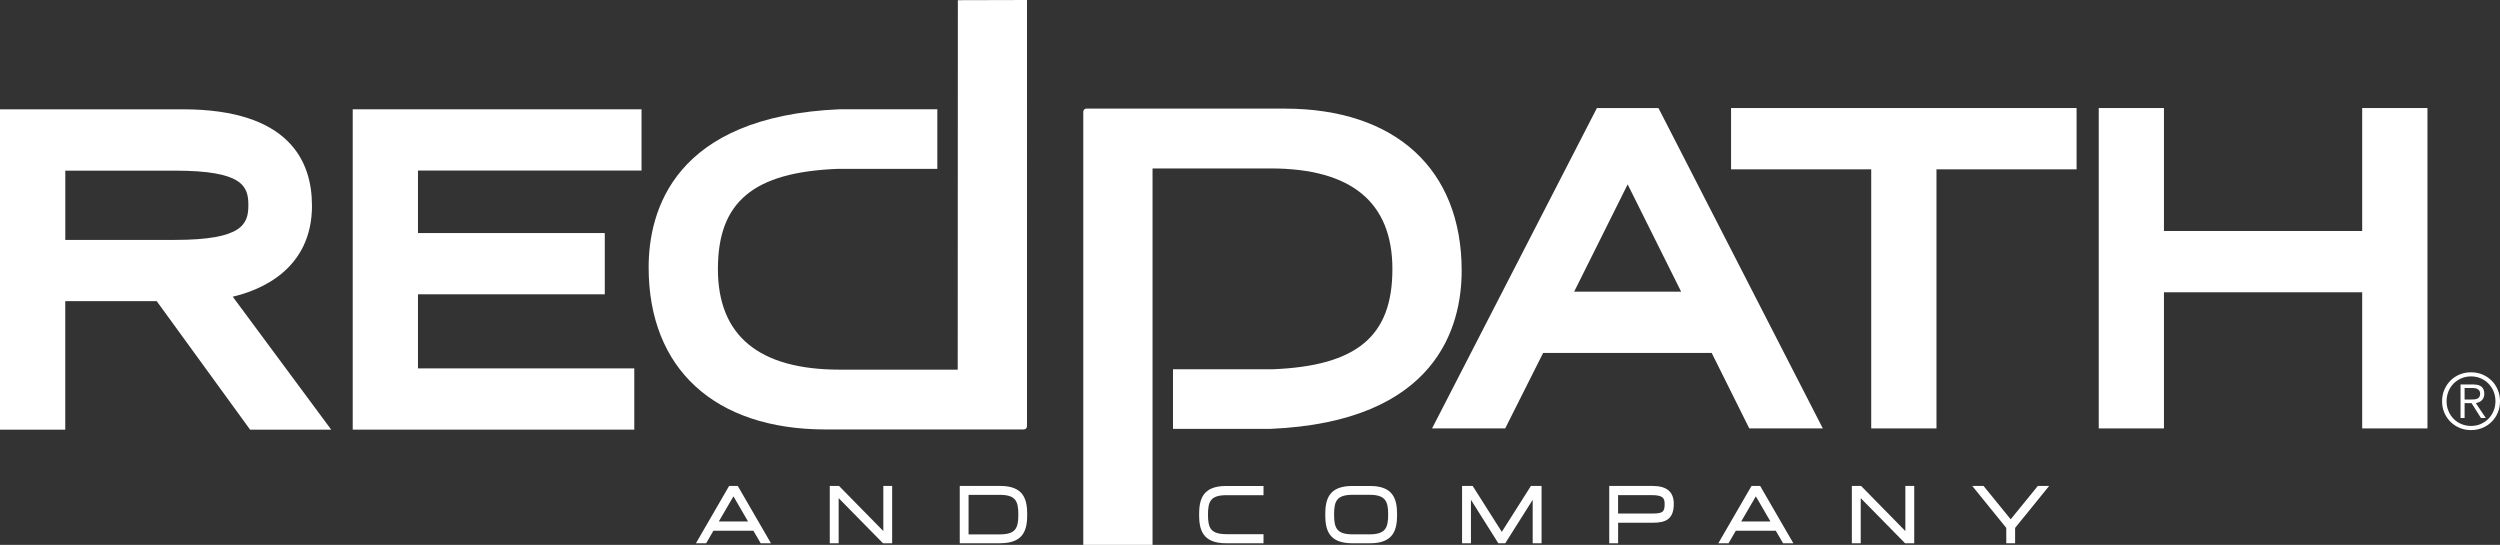 <?xml version="1.0" encoding="UTF-8"?><svg id="a" xmlns="http://www.w3.org/2000/svg" viewBox="0 0 555.12 120.98"><rect x="0" y="0" width="555.12" height="120.98" fill="#333333" stroke="none"/><path d="m212.67,82.08h-26.2c-17.96,0-27.06-7.52-27.06-22.35s7.75-21.53,26.75-22.24h21.97v-13.23h-21.65c-36.93,1.58-42.45,22.68-42.45,35.12,0,22.53,14.69,35.98,39.3,35.98h44.01c.38,0,.7-.32.7-.71V0l-15.35.04-.03,82.04Z" style="fill:#fff; stroke-width:0px;"/><path d="m69.27,45.61c0-9.74-4.98-21.34-28.7-21.34H0v71.14h14.49v-28.54h20.31l20.74,28.54h18.01l-21.87-29.53c6.21-1.46,17.6-6.07,17.6-20.26m-54.78,7.65v-15.38h24.31c15.11,0,16.34,3.46,16.34,7.65s-1.23,7.73-16.34,7.73H14.49Z" style="fill:#fff; stroke-width:0px;"/><polygon points="92.81 65.35 134.29 65.35 134.29 51.75 92.81 51.75 92.81 37.87 142.45 37.87 142.45 24.27 78.32 24.27 78.32 95.4 140.84 95.4 140.84 81.8 92.81 81.8 92.81 65.35" style="fill:#fff; stroke-width:0px;"/><path d="m368.25,23.99h-13.66l-36.6,71.13h16.24l8.42-16.75h37.43l8.34,16.75h16.33l-36.01-70.19-.49-.94Zm-18.71,40.77l11.88-23.82,11.87,23.82h-23.76Z" style="fill:#fff; stroke-width:0px;"/><polygon points="384.38 37.6 415.5 37.6 415.5 95.13 429.99 95.13 429.99 37.6 461.1 37.6 461.1 23.99 384.38 23.99 384.38 37.6" style="fill:#fff; stroke-width:0px;"/><polygon points="524.52 23.99 524.52 51.29 480.5 51.29 480.5 23.99 466.02 23.99 466.02 95.13 480.5 95.13 480.5 64.9 524.52 64.9 524.52 95.13 539.01 95.13 539.01 23.99 524.52 23.99" style="fill:#fff; stroke-width:0px;"/><path d="m285.25,24.11h-44.01c-.38,0-.7.32-.7.71v96.16h15.38V37.4h26.2c17.96,0,27.06,7.52,27.06,22.35s-7.75,21.53-26.75,22.25h-21.97v13.23h21.64c36.93-1.58,42.46-22.69,42.46-35.13,0-22.53-14.7-35.98-39.3-35.98" style="fill:#fff; stroke-width:0px;"/><path d="m155.39,120.13l6.79-11.73h1.34l6.79,11.73h-1.12l-1.62-2.78h-9.46l-1.61,2.78h-1.12Zm3.34-3.84h8.24l-4.11-7.07-4.13,7.07Z" style="fill:#fff; stroke-width:0px;"/><path d="m171.18,120.63h-2.27l-1.62-2.78h-8.88l-1.61,2.78h-2.27l7.37-12.73h1.92l7.37,12.73Zm-13.31-3.78h9.97l-.03-.06h-9.9l-.03.06Zm1.73-1.06h6.5l-3.24-5.58-3.25,5.58Z" style="fill:#fff; stroke-width:0px;"/><path d="m184.75,120.13v-11.73h1.34l10.54,10.74v-10.74h.97v11.73h-1.33l-10.56-10.74v10.74h-.97Z" style="fill:#fff; stroke-width:0px;"/><polygon points="198.1 120.63 196.07 120.63 186.22 110.61 186.22 120.63 184.25 120.63 184.25 107.9 186.3 107.9 196.14 117.92 196.14 107.9 198.1 107.9 198.1 120.63" style="fill:#fff; stroke-width:0px;"/><path d="m213.61,120.13v-11.73h8.5c4.5,0,5.48,2.21,5.48,5.86,0,3.38-.83,5.86-5.48,5.86h-8.5Zm8.35-10.76h-7.39v9.78h7.39c3.87,0,4.66-1.66,4.66-4.89s-.79-4.89-4.66-4.89Z" style="fill:#fff; stroke-width:0px;"/><path d="m222.11,120.63h-9v-12.73h9c5.26,0,5.98,3.06,5.98,6.36s-.71,6.36-5.98,6.36Zm4.5-3.17c-.44.97-1.22,1.66-2.55,1.98,1.34-.31,2.12-.99,2.55-1.98Zm-11.54,1.2h6.89c3.56,0,4.16-1.36,4.16-4.39s-.6-4.39-4.16-4.39h-6.89v8.78Z" style="fill:#fff; stroke-width:0px;"/><path d="m272.24,120.13c-4.6,0-5.48-2.31-5.48-5.86s.82-5.86,5.48-5.86h7.82v1.04h-7.67c-3.86,0-4.66,1.58-4.66,4.83s.86,4.83,4.66,4.83h7.67v1.04h-7.82Z" style="fill:#fff; stroke-width:0px;"/><path d="m280.56,120.63h-8.32c-5.26,0-5.98-3.06-5.98-6.36s.72-6.36,5.98-6.36h8.32v2.04h-8.17c-3.56,0-4.16,1.33-4.16,4.33s.6,4.33,4.16,4.33h8.17v2.04Zm-13.01-3.65c.5,1.73,1.77,2.65,4.69,2.65l7.32-.04h-7.17c-2.98,0-4.3-.93-4.84-2.61Zm4.69-8.08c-3.15,0-4.38,1.07-4.8,3.08.46-1.92,1.76-3.04,4.94-3.04l7.17-.04h-7.32Z" style="fill:#fff; stroke-width:0px;"/><path d="m300.25,120.13c-4.62,0-5.48-2.43-5.48-5.86s.91-5.86,5.48-5.86h3.99c4.57,0,5.48,2.38,5.48,5.86s-.86,5.86-5.48,5.86h-3.99Zm.15-10.76c-3.86,0-4.66,1.57-4.66,4.89s.76,4.89,4.66,4.89h3.69c3.9,0,4.66-1.71,4.66-4.89s-.8-4.89-4.66-4.89h-3.69Z" style="fill:#fff; stroke-width:0px;"/><path d="m304.24,120.63h-3.99c-5.26,0-5.98-3.06-5.98-6.36s.72-6.36,5.98-6.36h3.99c5.26,0,5.98,3.06,5.98,6.36s-.72,6.36-5.98,6.36Zm4.51-3.2c-.44.99-1.22,1.67-2.56,2,1.36-.31,2.13-.99,2.56-2Zm-13.02,0c.43,1.01,1.21,1.69,2.56,2-1.34-.33-2.12-1.02-2.56-2Zm4.66-7.56c-3.56,0-4.16,1.35-4.16,4.39s.62,4.39,4.16,4.39h3.69c3.54,0,4.16-1.42,4.16-4.39s-.6-4.39-4.16-4.39h-3.69Z" style="fill:#fff; stroke-width:0px;"/><path d="m325.15,120.13v-11.73h1.58l6.75,10.64,6.75-10.64h1.58v11.73h-.97v-10.87l-6.87,10.87h-.98l-6.87-10.87v10.87h-.97Z" style="fill:#fff; stroke-width:0px;"/><polygon points="324.65 107.9 324.65 120.63 326.62 120.63 326.62 110.98 332.7 120.63 334.24 120.63 340.33 110.98 340.33 120.63 342.3 120.63 342.3 107.9 339.94 107.9 333.47 118.1 327 107.9 324.65 107.9" style="fill:#fff; stroke-width:0px;"/><path d="m357.83,120.13v-11.73h9.1c3.13,0,4.23,1.27,4.23,3.48,0,2.92-1.31,3.69-4.15,3.69h-8.21v4.56h-.97Zm.97-10.69v5.09h7.98c2.55,0,3.35-.4,3.35-2.63,0-1.76-.85-2.46-3.4-2.46h-7.94Z" style="fill:#fff; stroke-width:0px;"/><path d="m359.3,120.63h-1.97v-12.73h9.6c3.18,0,4.73,1.3,4.73,3.98,0,3.47-1.86,4.19-4.65,4.19h-7.71v4.56Zm-.97-5.56h8.67c2.8,0,3.65-.74,3.65-3.19,0-1.55-.45-2.98-3.73-2.98l-8.6.04h8.41c2.77,0,3.9.86,3.9,2.96,0,2.66-1.24,3.13-3.85,3.13l-8.45.04Zm.97-1.04h7.48c2.42,0,2.85-.32,2.85-2.13,0-1.33-.43-1.96-2.9-1.96h-7.44v4.09Z" style="fill:#fff; stroke-width:0px;"/><path d="m382.41,120.13l6.79-11.73h1.34l6.79,11.73h-1.12l-1.62-2.78h-9.46l-1.61,2.78h-1.12Zm3.34-3.84h8.24l-4.11-7.07-4.12,7.07Z" style="fill:#fff; stroke-width:0px;"/><path d="m398.2,120.63h-2.27l-1.62-2.78h-8.88l-1.61,2.78h-2.27l7.37-12.73h1.92l7.37,12.73Zm-13.31-3.78h9.97l-.03-.06h-9.9l-.03.06Zm1.73-1.06h6.5l-3.24-5.58-3.25,5.58Z" style="fill:#fff; stroke-width:0px;"/><path d="m411.7,120.13v-11.73h1.34l10.54,10.74v-10.74h.97v11.73h-1.33l-10.56-10.74v10.74h-.97Z" style="fill:#fff; stroke-width:0px;"/><polygon points="425.05 120.63 423.02 120.63 413.17 110.61 413.17 120.63 411.2 120.63 411.2 107.9 413.25 107.9 423.08 117.92 423.08 107.9 425.05 107.9 425.05 120.63" style="fill:#fff; stroke-width:0px;"/><path d="m440.2,108.4l6.27,7.71,6.27-7.71h1.22l-7.01,8.64v3.08h-.95v-3.08l-7.01-8.64h1.22Z" style="fill:#fff; stroke-width:0px;"/><polygon points="447.45 120.63 445.49 120.63 445.49 117.22 437.93 107.9 440.44 107.9 446.47 115.31 452.5 107.9 455.01 107.9 447.45 117.22 447.45 120.63" style="fill:#fff; stroke-width:0px;"/><path d="m551.23,83.16c.78.33,1.46.78,2.04,1.36.58.58,1.03,1.26,1.36,2.05.33.78.49,1.62.49,2.52s-.16,1.75-.49,2.53c-.33.78-.78,1.45-1.36,2.03-.58.58-1.25,1.03-2.04,1.36-.78.33-1.63.49-2.54.49s-1.76-.16-2.54-.49c-.78-.33-1.46-.78-2.04-1.36s-1.03-1.25-1.36-2.03c-.33-.78-.49-1.62-.49-2.53s.16-1.74.49-2.52c.33-.78.78-1.46,1.36-2.05.58-.58,1.25-1.04,2.04-1.36.78-.33,1.63-.49,2.54-.49s1.76.16,2.54.49Zm-4.71.85c-.66.29-1.23.68-1.72,1.17-.48.5-.86,1.08-1.13,1.74-.27.67-.41,1.39-.41,2.16s.13,1.49.41,2.16c.27.67.65,1.25,1.13,1.74.48.5,1.06.89,1.72,1.17s1.38.43,2.17.43,1.49-.14,2.15-.43,1.23-.68,1.72-1.17c.48-.49.86-1.08,1.14-1.74.28-.67.41-1.39.41-2.16s-.14-1.49-.41-2.16c-.28-.67-.66-1.25-1.14-1.74-.48-.5-1.06-.89-1.72-1.17-.66-.29-1.38-.43-2.15-.43s-1.5.14-2.17.43Zm-.16,8.79v-7.43h2.85c.84,0,1.45.18,1.84.53.39.35.58.86.58,1.53,0,.32-.05.6-.15.85-.1.24-.23.45-.41.61-.17.17-.37.3-.6.4-.22.1-.46.17-.72.22l2.21,3.3h-1.07l-2.09-3.3h-1.54v3.3h-.92Zm2.94-4.1c.27-.02.51-.07.72-.15s.37-.21.5-.39c.13-.18.19-.42.19-.73,0-.26-.05-.48-.15-.64s-.23-.29-.4-.39c-.17-.1-.35-.16-.56-.2-.21-.03-.43-.05-.66-.05h-1.68v2.57h1.21c.28,0,.55,0,.82-.03Z" style="fill:#fff; stroke-width:0px;"/></svg>